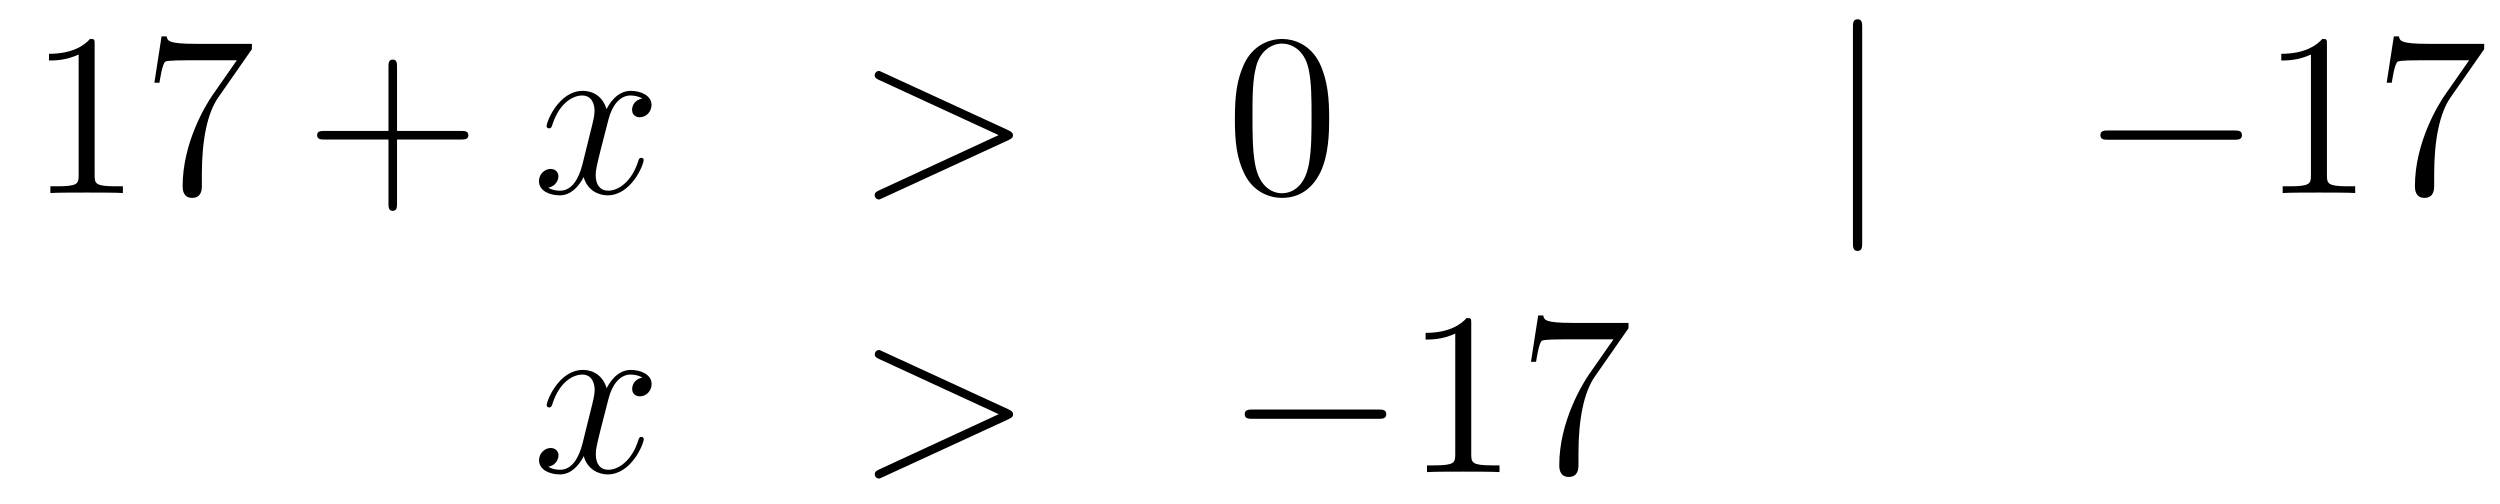 <?xml version='1.0'?>
<!-- This file was generated by dvisvgm 1.14.1 -->
<svg height='26pt' version='1.1' viewBox='0 -26 129 26' width='129pt' xmlns='http://www.w3.org/2000/svg' xmlns:xlink='http://www.w3.org/1999/xlink'>
<g id='page1'>
<g transform='matrix(1 0 0 1 -132 640)'>
<path d='M136.883 -663.702C136.883 -663.978 136.883 -663.989 136.644 -663.989C136.357 -663.667 135.759 -663.224 134.528 -663.224V-662.878C134.803 -662.878 135.4 -662.878 136.058 -663.188V-656.96C136.058 -656.53 136.022 -656.387 134.97 -656.387H134.6V-656.04C134.922 -656.064 136.082 -656.064 136.476 -656.064C136.871 -656.064 138.018 -656.064 138.341 -656.04V-656.387H137.971C136.919 -656.387 136.883 -656.53 136.883 -656.96V-663.702ZM144.998 -663.463V-663.738H142.117C140.671 -663.738 140.647 -663.894 140.599 -664.121H140.336L139.966 -661.73H140.228C140.264 -661.945 140.372 -662.687 140.527 -662.818C140.623 -662.89 141.52 -662.89 141.687 -662.89H144.221L142.954 -661.073C142.631 -660.607 141.424 -658.646 141.424 -656.399C141.424 -656.267 141.424 -655.789 141.914 -655.789C142.416 -655.789 142.416 -656.255 142.416 -656.411V-657.008C142.416 -658.789 142.703 -660.176 143.265 -660.977L144.998 -663.463Z' fill-rule='evenodd'/>
<path d='M152.487 -658.801H155.787C155.954 -658.801 156.169 -658.801 156.169 -659.017C156.169 -659.244 155.966 -659.244 155.787 -659.244H152.487V-662.543C152.487 -662.71 152.487 -662.926 152.272 -662.926C152.045 -662.926 152.045 -662.722 152.045 -662.543V-659.244H148.746C148.578 -659.244 148.363 -659.244 148.363 -659.028C148.363 -658.801 148.567 -658.801 148.746 -658.801H152.045V-655.502C152.045 -655.335 152.045 -655.12 152.26 -655.12C152.487 -655.12 152.487 -655.323 152.487 -655.502V-658.801Z' fill-rule='evenodd'/>
<path d='M165.141 -660.917C164.759 -660.846 164.615 -660.559 164.615 -660.332C164.615 -660.045 164.843 -659.949 165.01 -659.949C165.368 -659.949 165.619 -660.26 165.619 -660.582C165.619 -661.085 165.046 -661.312 164.543 -661.312C163.814 -661.312 163.408 -660.594 163.3 -660.367C163.025 -661.264 162.284 -661.312 162.069 -661.312C160.85 -661.312 160.204 -659.746 160.204 -659.483C160.204 -659.435 160.252 -659.375 160.336 -659.375C160.431 -659.375 160.455 -659.447 160.479 -659.495C160.886 -660.822 161.687 -661.073 162.033 -661.073C162.571 -661.073 162.679 -660.571 162.679 -660.284C162.679 -660.021 162.607 -659.746 162.463 -659.172L162.057 -657.534C161.878 -656.817 161.531 -656.16 160.898 -656.16C160.838 -656.16 160.539 -656.16 160.288 -656.315C160.718 -656.399 160.814 -656.757 160.814 -656.901C160.814 -657.14 160.635 -657.283 160.407 -657.283C160.121 -657.283 159.81 -657.032 159.81 -656.65C159.81 -656.148 160.372 -655.92 160.886 -655.92C161.459 -655.92 161.866 -656.375 162.117 -656.865C162.308 -656.16 162.906 -655.92 163.348 -655.92C164.568 -655.92 165.213 -657.487 165.213 -657.749C165.213 -657.809 165.165 -657.857 165.093 -657.857C164.986 -657.857 164.974 -657.797 164.938 -657.702C164.615 -656.65 163.922 -656.16 163.384 -656.16C162.966 -656.16 162.738 -656.47 162.738 -656.96C162.738 -657.223 162.786 -657.415 162.978 -658.204L163.396 -659.829C163.575 -660.547 163.982 -661.073 164.532 -661.073C164.556 -661.073 164.89 -661.073 165.141 -660.917Z' fill-rule='evenodd'/>
<path d='M184.03 -658.766C184.258 -658.873 184.269 -658.945 184.269 -659.028C184.269 -659.1 184.245 -659.184 184.03 -659.28L177.563 -662.256C177.408 -662.328 177.384 -662.34 177.36 -662.34C177.217 -662.34 177.133 -662.22 177.133 -662.125C177.133 -661.981 177.229 -661.933 177.384 -661.862L183.528 -659.028L177.372 -656.183C177.133 -656.076 177.133 -655.992 177.133 -655.92C177.133 -655.825 177.217 -655.705 177.36 -655.705C177.384 -655.705 177.396 -655.717 177.563 -655.789L184.03 -658.766Z' fill-rule='evenodd'/>
<path d='M200.585 -659.865C200.585 -660.858 200.526 -661.826 200.095 -662.734C199.606 -663.727 198.744 -663.989 198.158 -663.989C197.465 -663.989 196.616 -663.643 196.175 -662.651C195.84 -661.897 195.72 -661.156 195.72 -659.865C195.72 -658.706 195.804 -657.833 196.234 -656.984C196.7 -656.076 197.525 -655.789 198.146 -655.789C199.187 -655.789 199.784 -656.411 200.131 -657.104C200.562 -658 200.585 -659.172 200.585 -659.865ZM198.146 -656.028C197.765 -656.028 196.987 -656.243 196.76 -657.546C196.628 -658.263 196.628 -659.172 196.628 -660.009C196.628 -660.989 196.628 -661.873 196.82 -662.579C197.023 -663.38 197.633 -663.75 198.146 -663.75C198.601 -663.75 199.295 -663.475 199.522 -662.448C199.676 -661.766 199.676 -660.822 199.676 -660.009C199.676 -659.208 199.676 -658.299 199.546 -657.57C199.319 -656.255 198.565 -656.028 198.146 -656.028Z' fill-rule='evenodd'/>
<path d='M228.089 -664.575C228.089 -664.79 228.089 -665.006 227.85 -665.006S227.611 -664.79 227.611 -664.575V-653.482C227.611 -653.267 227.611 -653.052 227.85 -653.052S228.089 -653.267 228.089 -653.482V-664.575Z' fill-rule='evenodd'/>
<path d='M247.266 -658.789C247.469 -658.789 247.685 -658.789 247.685 -659.028C247.685 -659.268 247.469 -659.268 247.266 -659.268H240.799C240.595 -659.268 240.38 -659.268 240.38 -659.028C240.38 -658.789 240.595 -658.789 240.799 -658.789H247.266Z' fill-rule='evenodd'/>
<path d='M252.07 -663.702C252.07 -663.978 252.07 -663.989 251.83 -663.989C251.543 -663.667 250.945 -663.224 249.714 -663.224V-662.878C249.989 -662.878 250.586 -662.878 251.244 -663.188V-656.96C251.244 -656.53 251.208 -656.387 250.157 -656.387H249.786V-656.04C250.109 -656.064 251.268 -656.064 251.663 -656.064S253.205 -656.064 253.528 -656.04V-656.387H253.157C252.106 -656.387 252.07 -656.53 252.07 -656.96V-663.702ZM260.184 -663.463V-663.738H257.304C255.857 -663.738 255.833 -663.894 255.785 -664.121H255.522L255.152 -661.73H255.415C255.451 -661.945 255.558 -662.687 255.714 -662.818C255.81 -662.89 256.706 -662.89 256.873 -662.89H259.408L258.14 -661.073C257.818 -660.607 256.61 -658.646 256.61 -656.399C256.61 -656.267 256.61 -655.789 257.1 -655.789C257.603 -655.789 257.603 -656.255 257.603 -656.411V-657.008C257.603 -658.789 257.89 -660.176 258.451 -660.977L260.184 -663.463Z' fill-rule='evenodd'/>
<path d='M165.146 -646.517C164.764 -646.446 164.62 -646.159 164.62 -645.932C164.62 -645.645 164.847 -645.549 165.015 -645.549C165.373 -645.549 165.624 -645.86 165.624 -646.182C165.624 -646.685 165.051 -646.912 164.548 -646.912C163.819 -646.912 163.413 -646.194 163.305 -645.967C163.03 -646.864 162.289 -646.912 162.074 -646.912C160.855 -646.912 160.209 -645.346 160.209 -645.083C160.209 -645.035 160.257 -644.975 160.341 -644.975C160.436 -644.975 160.46 -645.047 160.484 -645.095C160.891 -646.422 161.692 -646.673 162.038 -646.673C162.576 -646.673 162.684 -646.171 162.684 -645.884C162.684 -645.621 162.612 -645.346 162.468 -644.772L162.062 -643.134C161.883 -642.417 161.536 -641.76 160.902 -641.76C160.843 -641.76 160.544 -641.76 160.293 -641.915C160.723 -641.999 160.819 -642.357 160.819 -642.501C160.819 -642.74 160.64 -642.883 160.413 -642.883C160.126 -642.883 159.815 -642.632 159.815 -642.25C159.815 -641.748 160.377 -641.52 160.891 -641.52C161.464 -641.52 161.871 -641.975 162.122 -642.465C162.313 -641.76 162.911 -641.52 163.353 -641.52C164.573 -641.52 165.218 -643.087 165.218 -643.349C165.218 -643.409 165.17 -643.457 165.098 -643.457C164.991 -643.457 164.979 -643.397 164.943 -643.302C164.62 -642.25 163.927 -641.76 163.389 -641.76C162.971 -641.76 162.743 -642.07 162.743 -642.56C162.743 -642.823 162.791 -643.015 162.983 -643.804L163.401 -645.429C163.58 -646.147 163.987 -646.673 164.537 -646.673C164.561 -646.673 164.895 -646.673 165.146 -646.517Z' fill-rule='evenodd'/>
<path d='M184.035 -644.366C184.263 -644.473 184.275 -644.545 184.275 -644.628C184.275 -644.7 184.251 -644.784 184.035 -644.88L177.568 -647.856C177.413 -647.928 177.389 -647.94 177.365 -647.94C177.222 -647.94 177.138 -647.82 177.138 -647.725C177.138 -647.581 177.234 -647.533 177.389 -647.462L183.533 -644.628L177.377 -641.783C177.138 -641.676 177.138 -641.592 177.138 -641.52C177.138 -641.425 177.222 -641.305 177.365 -641.305C177.389 -641.305 177.401 -641.317 177.568 -641.389L184.035 -644.366Z' fill-rule='evenodd'/>
<path d='M203.113 -644.389C203.316 -644.389 203.531 -644.389 203.531 -644.628C203.531 -644.868 203.316 -644.868 203.113 -644.868H196.645C196.442 -644.868 196.228 -644.868 196.228 -644.628C196.228 -644.389 196.442 -644.389 196.645 -644.389H203.113Z' fill-rule='evenodd'/>
<path d='M207.916 -649.302C207.916 -649.578 207.916 -649.589 207.677 -649.589C207.39 -649.267 206.792 -648.824 205.561 -648.824V-648.478C205.836 -648.478 206.434 -648.478 207.091 -648.788V-642.56C207.091 -642.13 207.055 -641.987 206.003 -641.987H205.633V-641.64C205.955 -641.664 207.115 -641.664 207.509 -641.664C207.904 -641.664 209.052 -641.664 209.375 -641.64V-641.987H209.004C207.952 -641.987 207.916 -642.13 207.916 -642.56V-649.302ZM216.031 -649.063V-649.338H213.15C211.704 -649.338 211.68 -649.494 211.632 -649.721H211.369L210.998 -647.33H211.261C211.297 -647.545 211.405 -648.287 211.56 -648.418C211.656 -648.49 212.552 -648.49 212.72 -648.49H215.255L213.988 -646.673C213.665 -646.207 212.458 -644.246 212.458 -641.999C212.458 -641.867 212.458 -641.389 212.947 -641.389C213.449 -641.389 213.449 -641.855 213.449 -642.011V-642.608C213.449 -644.389 213.736 -645.776 214.298 -646.577L216.031 -649.063Z' fill-rule='evenodd'/>
</g>
</g>
</svg>
